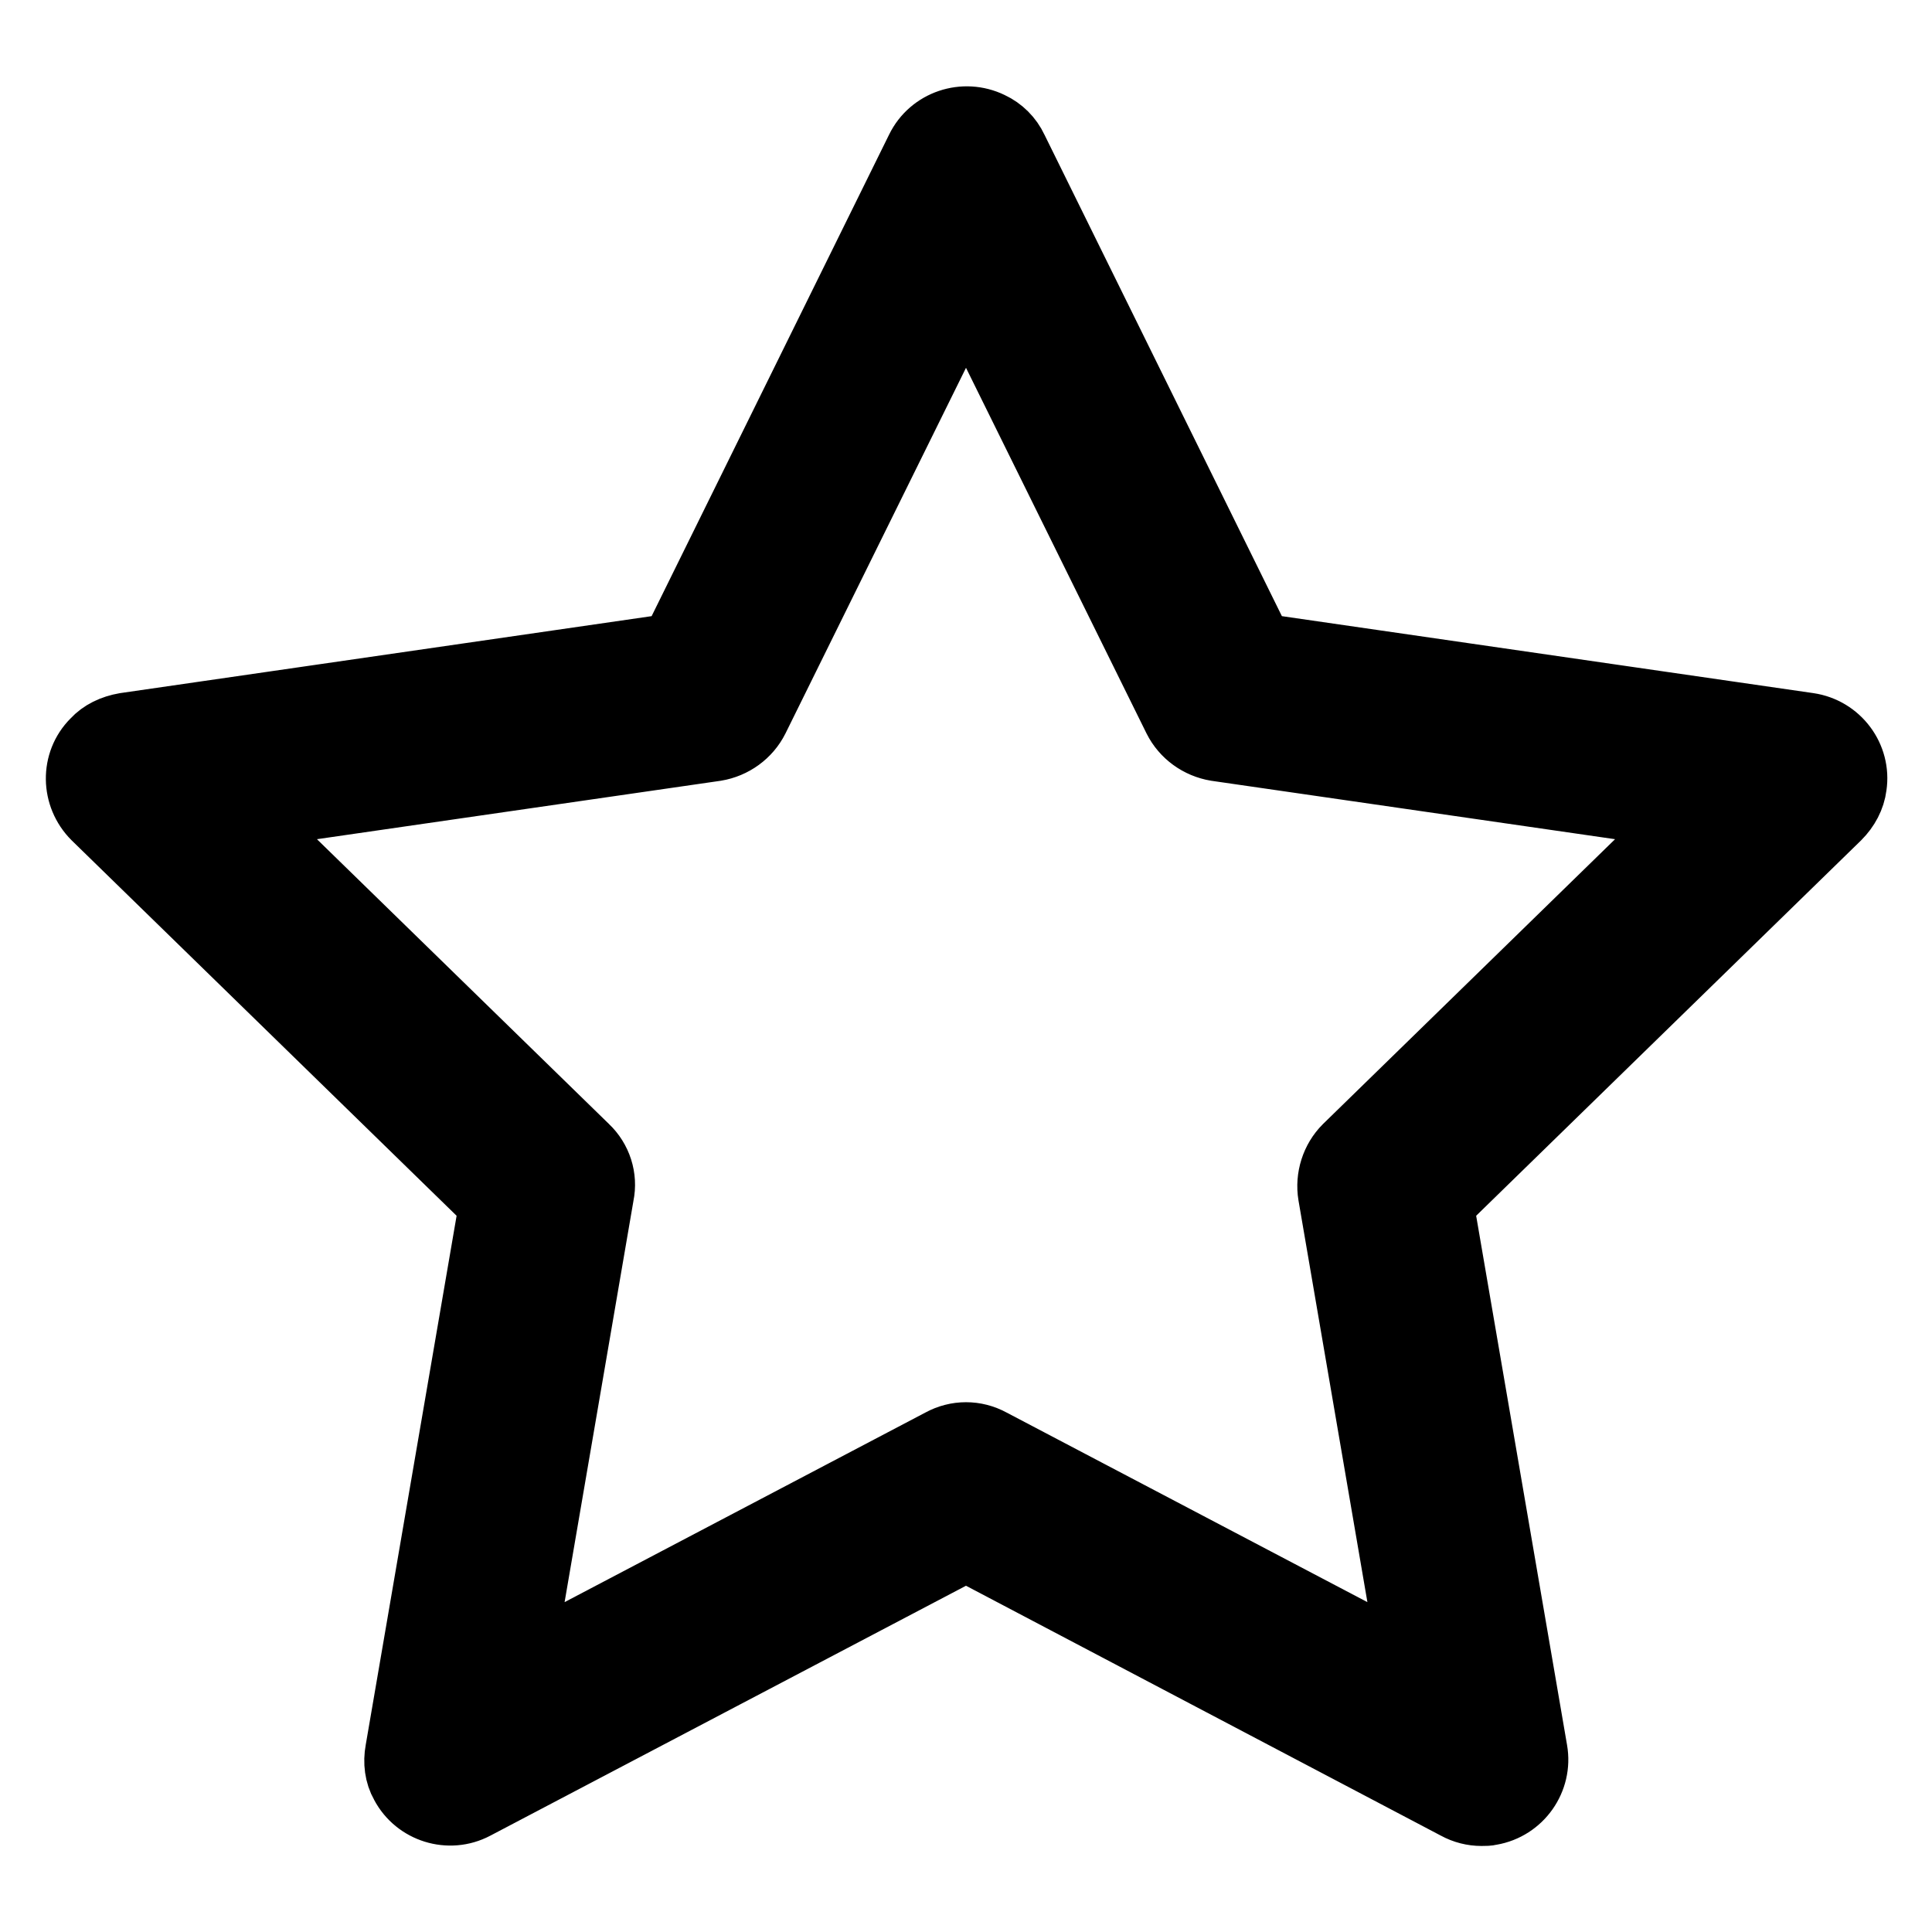 <?xml version="1.0" encoding="utf-8"?>
<!-- Svg Vector Icons : http://www.onlinewebfonts.com/icon -->
<!DOCTYPE svg PUBLIC "-//W3C//DTD SVG 1.1//EN" "http://www.w3.org/Graphics/SVG/1.1/DTD/svg11.dtd">
<svg version="1.1" xmlns="http://www.w3.org/2000/svg" xmlns:xlink="http://www.w3.org/1999/xlink" x="0px" y="0px" viewBox="0 0 256 256" enable-background="new 0 0 256 256" xml:space="preserve">
<g> <path stroke-width="8" fill-opacity="0" stroke="#000000"  d="M128,22.9l34.2,69.2l76.4,11.1l-55.3,53.9l13,76.1L128,197.2l-68.3,35.9l13-76.1l-55.3-53.9l76.4-11.1 L128,22.9z M196.3,240.6c-1.2,0-2.4-0.3-3.5-0.9L128,205.6l-64.9,34.1c-3.6,1.9-8.1,0.5-10-3.1c-0.8-1.4-1-3.1-0.7-4.7l12.4-72.2 l-52.5-51.2c-2.9-2.9-3-7.6-0.1-10.5c1.1-1.2,2.6-1.9,4.3-2.2l72.5-10.5l32.4-65.7c1.8-3.7,6.3-5.2,10-3.4c1.5,0.7,2.7,1.9,3.4,3.4 l32.4,65.7l72.5,10.5c4.1,0.6,6.9,4.4,6.3,8.4c-0.2,1.6-1,3.1-2.2,4.3l-52.5,51.2l12.4,72.2c0.7,4-2,7.9-6.1,8.6 C197.2,240.6,196.8,240.6,196.3,240.6z M128,189.8c1.2,0,2.4,0.3,3.5,0.9l55,28.9l-10.5-61.2c-0.4-2.4,0.4-4.9,2.1-6.6l44.5-43.4 l-61.5-8.9c-2.4-0.4-4.5-1.9-5.6-4.1L128,39.7l-27.5,55.7c-1.1,2.2-3.2,3.7-5.6,4.1l-61.5,8.9l44.5,43.4c1.8,1.7,2.6,4.2,2.1,6.6 l-10.5,61.2l55-28.9C125.6,190.1,126.8,189.8,128,189.8z"/></g>
</svg>
